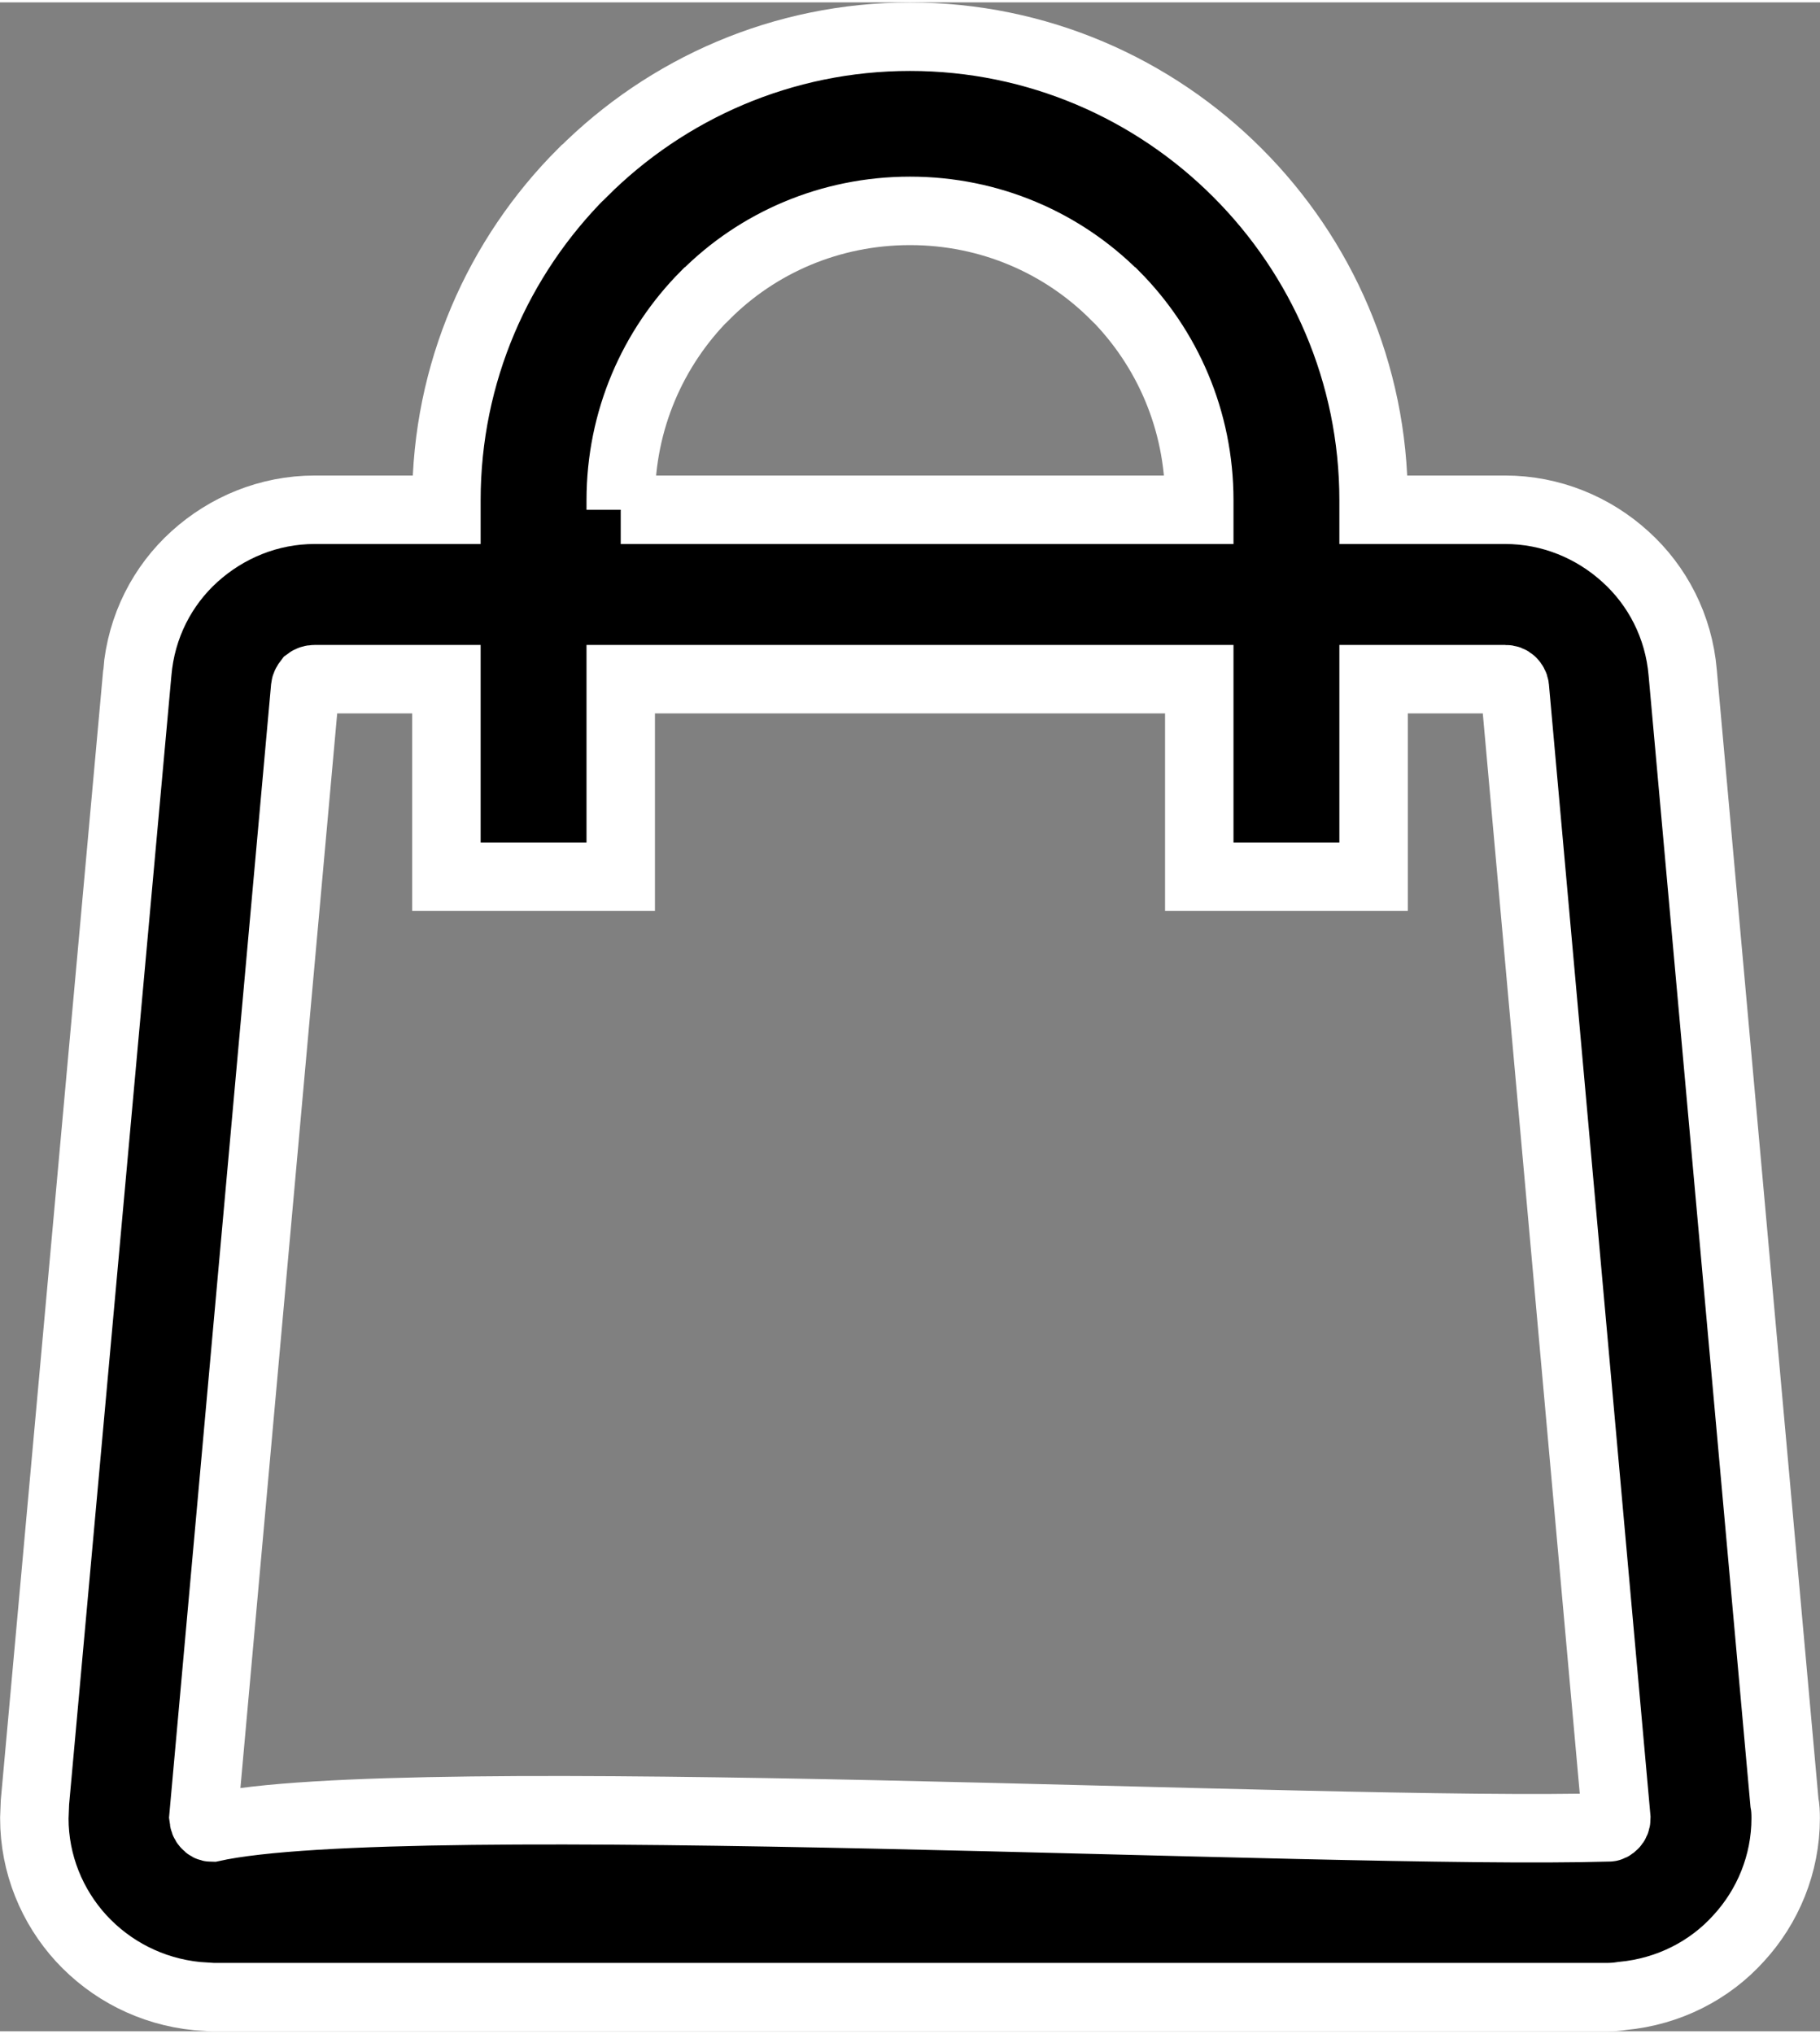 <?xml version="1.0" encoding="UTF-8"?> <!-- Creator: CorelDRAW 2017 --> <svg xmlns="http://www.w3.org/2000/svg" xmlns:xlink="http://www.w3.org/1999/xlink" xml:space="preserve" width="188px" height="210px" style="shape-rendering:geometricPrecision; text-rendering:geometricPrecision; image-rendering:optimizeQuality; fill-rule:evenodd; clip-rule:evenodd" viewBox="0 0 88.02 98.09"><rect x="0" y="0" width="88.02" height="98.09" fill="#808080" stroke="none"/> <defs> <style type="text/css"> <![CDATA[ .str0 {stroke:white;stroke-width:3.31;stroke-miterlimit:22.926} .fil0 {fill:black;fill-rule:nonzero} ]]> </style> </defs> <g id="Layer_x0020_1">  <path class="fil0 str0" d="M6.64 32.41c0.19,-2.25 1.22,-4.22 2.77,-5.62 1.55,-1.4 3.59,-2.26 5.81,-2.26l6.37 0 0 -0.46c0,-6.17 2.51,-11.77 6.57,-15.83l0.02 -0.01c4.06,-4.06 9.67,-6.57 15.83,-6.57 6.16,0 11.77,2.51 15.83,6.57l0.01 0.01c4.06,4.06 6.58,9.66 6.58,15.83l0 0.46 6.36 0c2.22,0 4.27,0.86 5.82,2.27 1.54,1.39 2.58,3.36 2.77,5.61l4.92 54.61c0.05,0.26 0.06,0.52 0.06,0.77 0,2.21 -0.86,4.27 -2.28,5.81 -1.39,1.54 -3.37,2.57 -5.61,2.78 -0.24,0.04 -0.51,0.06 -0.76,0.06l-67.41 0 -0.76 -0.05c-2.23,-0.22 -4.19,-1.25 -5.61,-2.79 -1.41,-1.54 -2.27,-3.59 -2.27,-5.81l0.03 -0.77 4.95 -54.61 0 0zm23.38 -7.88l27.98 0 0 -0.46c0,-3.88 -1.56,-7.37 -4.07,-9.9l-0.02 -0.01c-2.53,-2.53 -6.03,-4.08 -9.9,-4.08 -3.87,0 -7.38,1.55 -9.9,4.08l-0.02 0.01c-2.51,2.53 -4.07,6.02 -4.07,9.9l0 0.46zm27.98 17.74l0 -9.55 -27.98 0 0 9.55 -8.43 0 0 -9.55 -6.37 0c-0.13,0 -0.24,0.04 -0.32,0.1 -0.07,0.09 -0.13,0.19 -0.14,0.29l-4.92 54.61 0.01 0.07c0,0.12 0.04,0.23 0.12,0.31 0.07,0.09 0.17,0.14 0.28,0.14 9.27,-2.06 54,0.38 67.52,-0.01 0.11,0.01 0.19,-0.04 0.28,-0.13 0.07,-0.07 0.12,-0.18 0.12,-0.31l-4.91 -54.68c-0.01,-0.1 -0.07,-0.2 -0.14,-0.27 -0.08,-0.08 -0.19,-0.12 -0.33,-0.12l-6.36 0 0 9.55 -8.43 0z"></path> </g> </svg> 